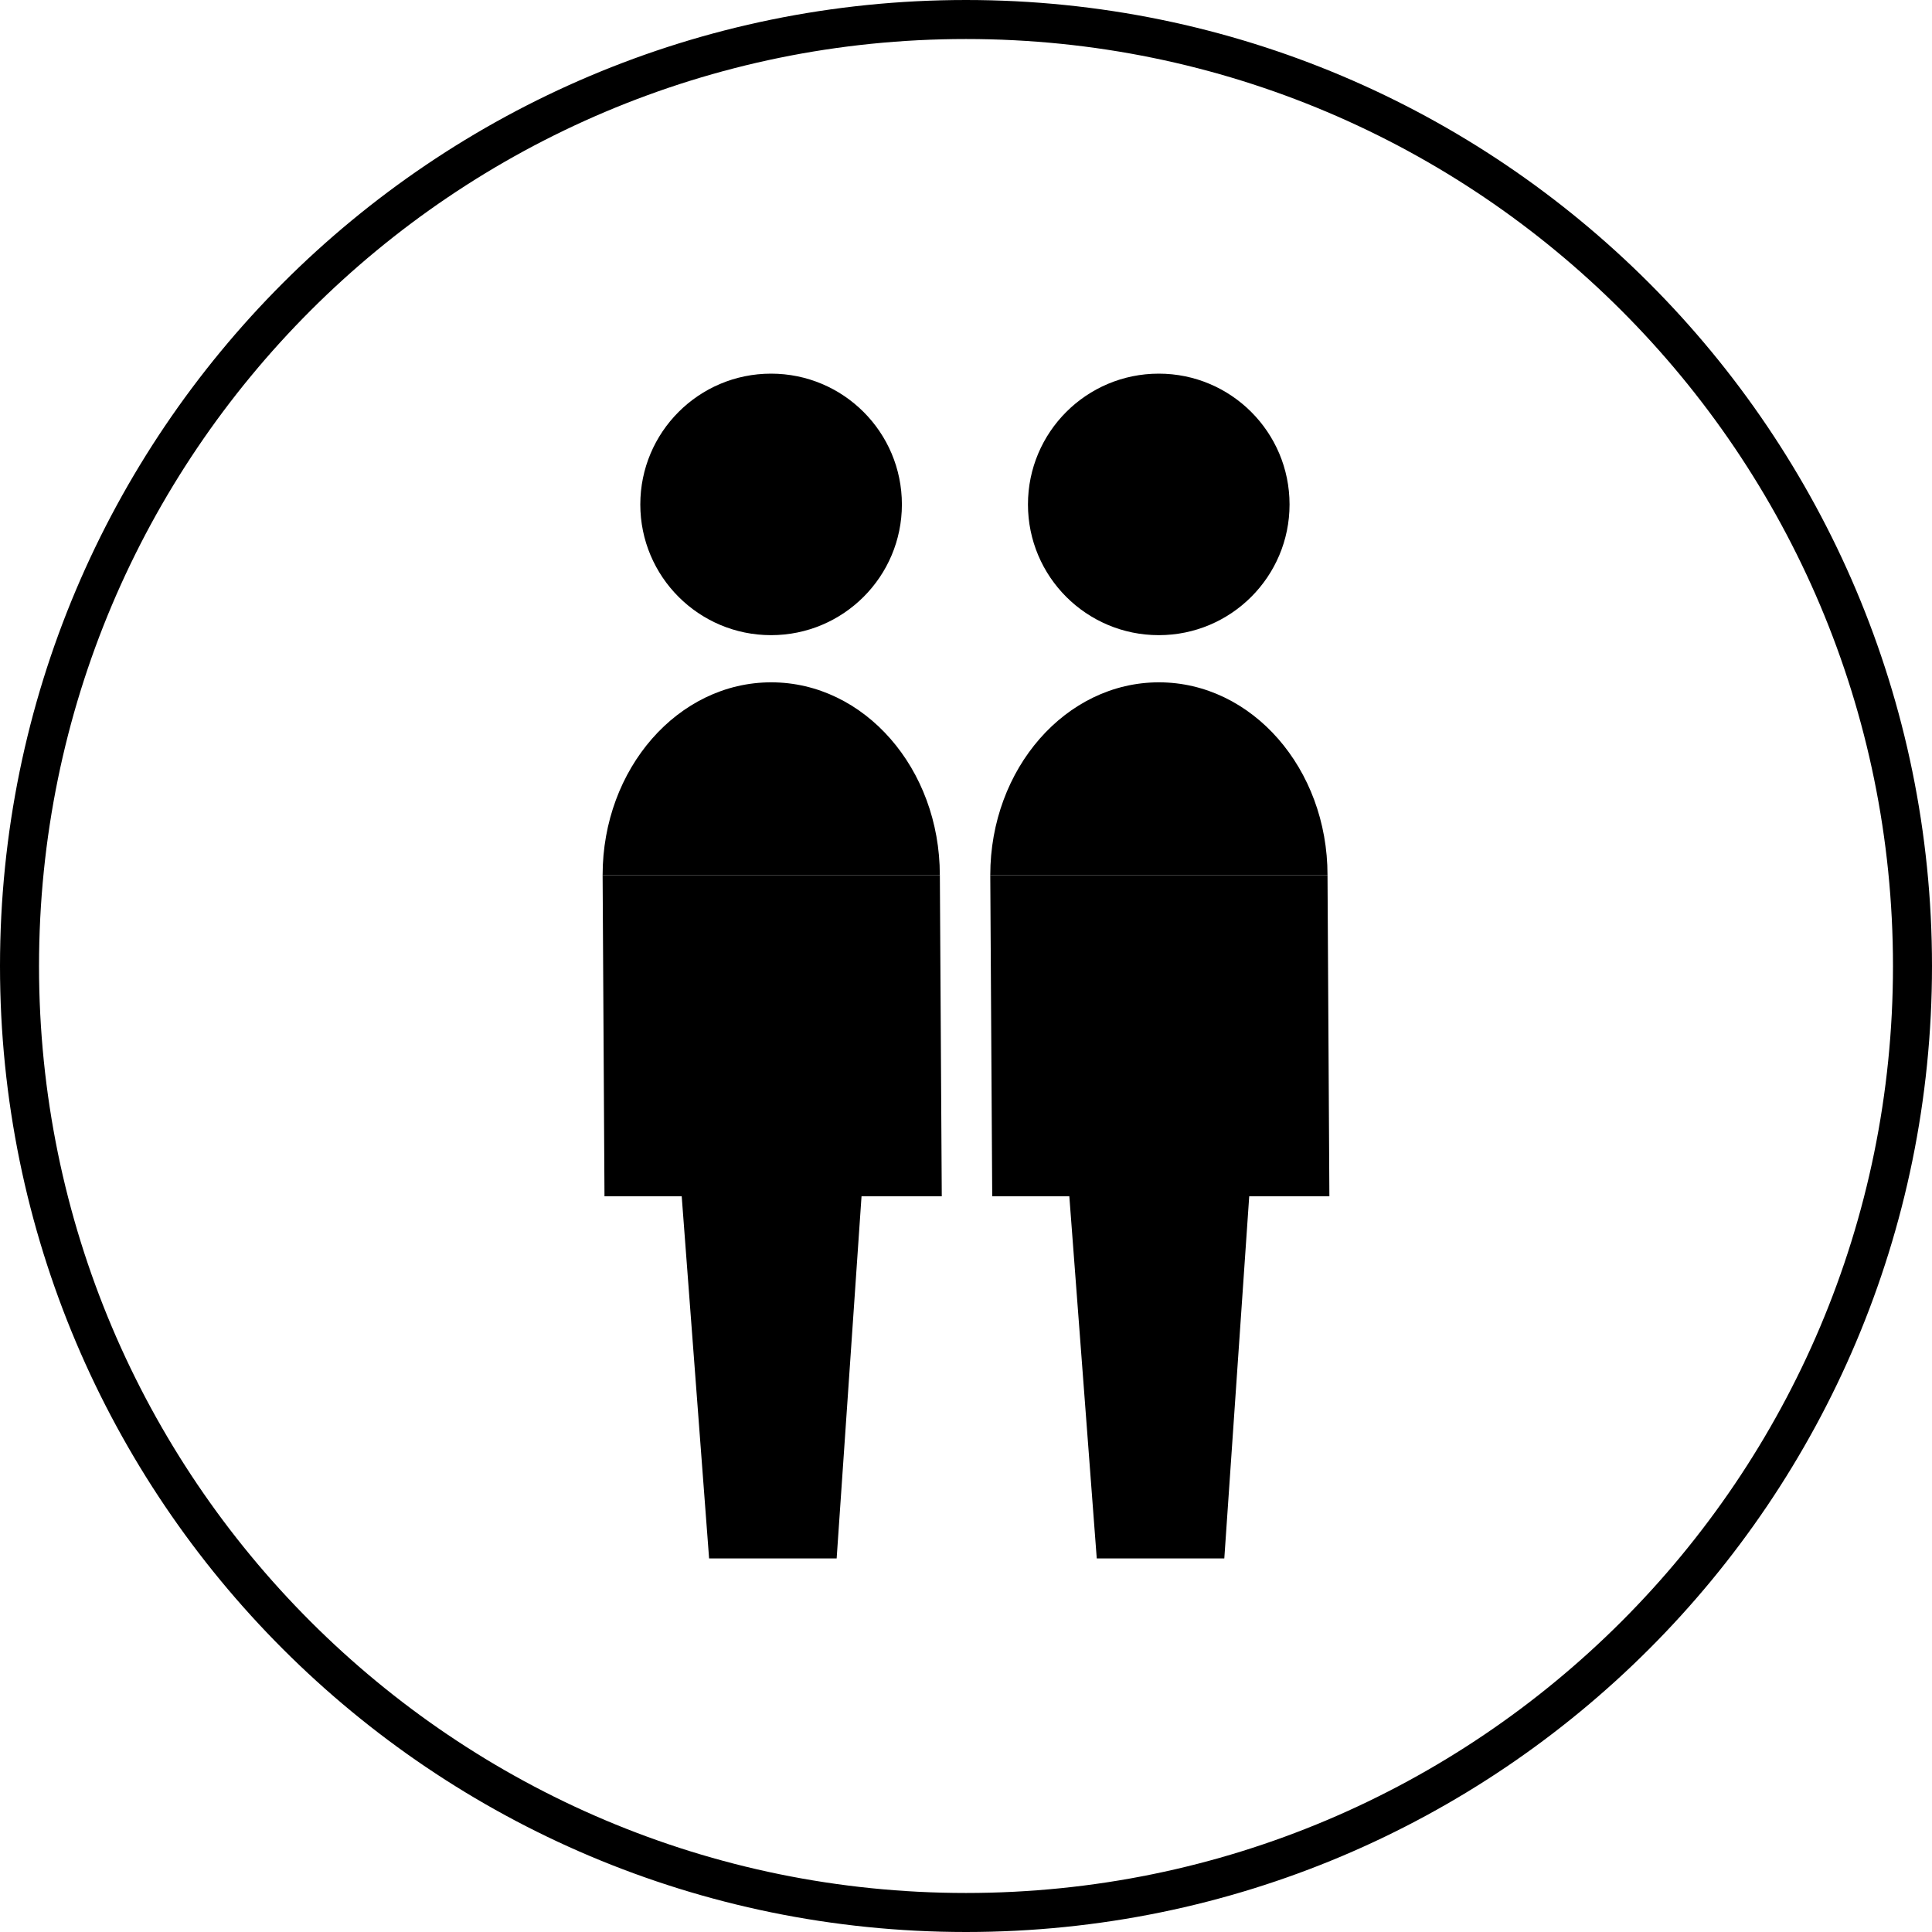 <?xml version="1.0" encoding="UTF-8"?>
<svg id="_レイヤー_2" data-name="レイヤー 2" xmlns="http://www.w3.org/2000/svg" viewBox="0 0 49.514 49.515">
  <defs>
    <style>
      .cls-1 {
        fill: none;
        stroke: #000;
        stroke-miterlimit: 10;
      }
    </style>
  </defs>
  <g id="_レイヤー_11" data-name="レイヤー 11">
    <g>
      <path class="cls-1" d="m49.014,24.759c0,13.396-10.86,24.255-24.257,24.255S.5,38.155.5,24.759,11.36.5,24.757.5s24.257,10.862,24.257,24.259Z"/>
      <g>
        <path d="m23.114,12.928c0,1.85-1.501,3.35-3.353,3.35-1.851,0-3.351-1.5-3.351-3.35,0-1.852,1.5-3.352,3.351-3.352,1.852,0,3.353,1.5,3.353,3.352Z"/>
        <path d="m15.444,22.428c0-2.731,1.935-4.941,4.321-4.941s4.321,2.21,4.321,4.941"/>
        <polygon points="24.136 30.659 15.492 30.659 15.444 22.428 24.087 22.428 24.136 30.659"/>
        <polygon points="21.442 39.94 18.173 39.94 17.399 29.706 22.145 29.706 21.442 39.94"/>
        <path d="m33.049,12.928c0,1.85-1.501,3.35-3.351,3.35-1.853,0-3.353-1.5-3.353-3.35,0-1.852,1.5-3.352,3.353-3.352,1.85,0,3.351,1.5,3.351,3.352Z"/>
        <path d="m25.379,22.428c0-2.731,1.937-4.941,4.322-4.941s4.321,2.21,4.321,4.941"/>
        <polygon points="34.07 30.659 25.429 30.659 25.379 22.428 34.022 22.428 34.07 30.659"/>
        <polygon points="31.377 39.94 28.108 39.94 27.333 29.706 32.081 29.706 31.377 39.94"/>
      </g>
    </g>
  </g>
</svg>